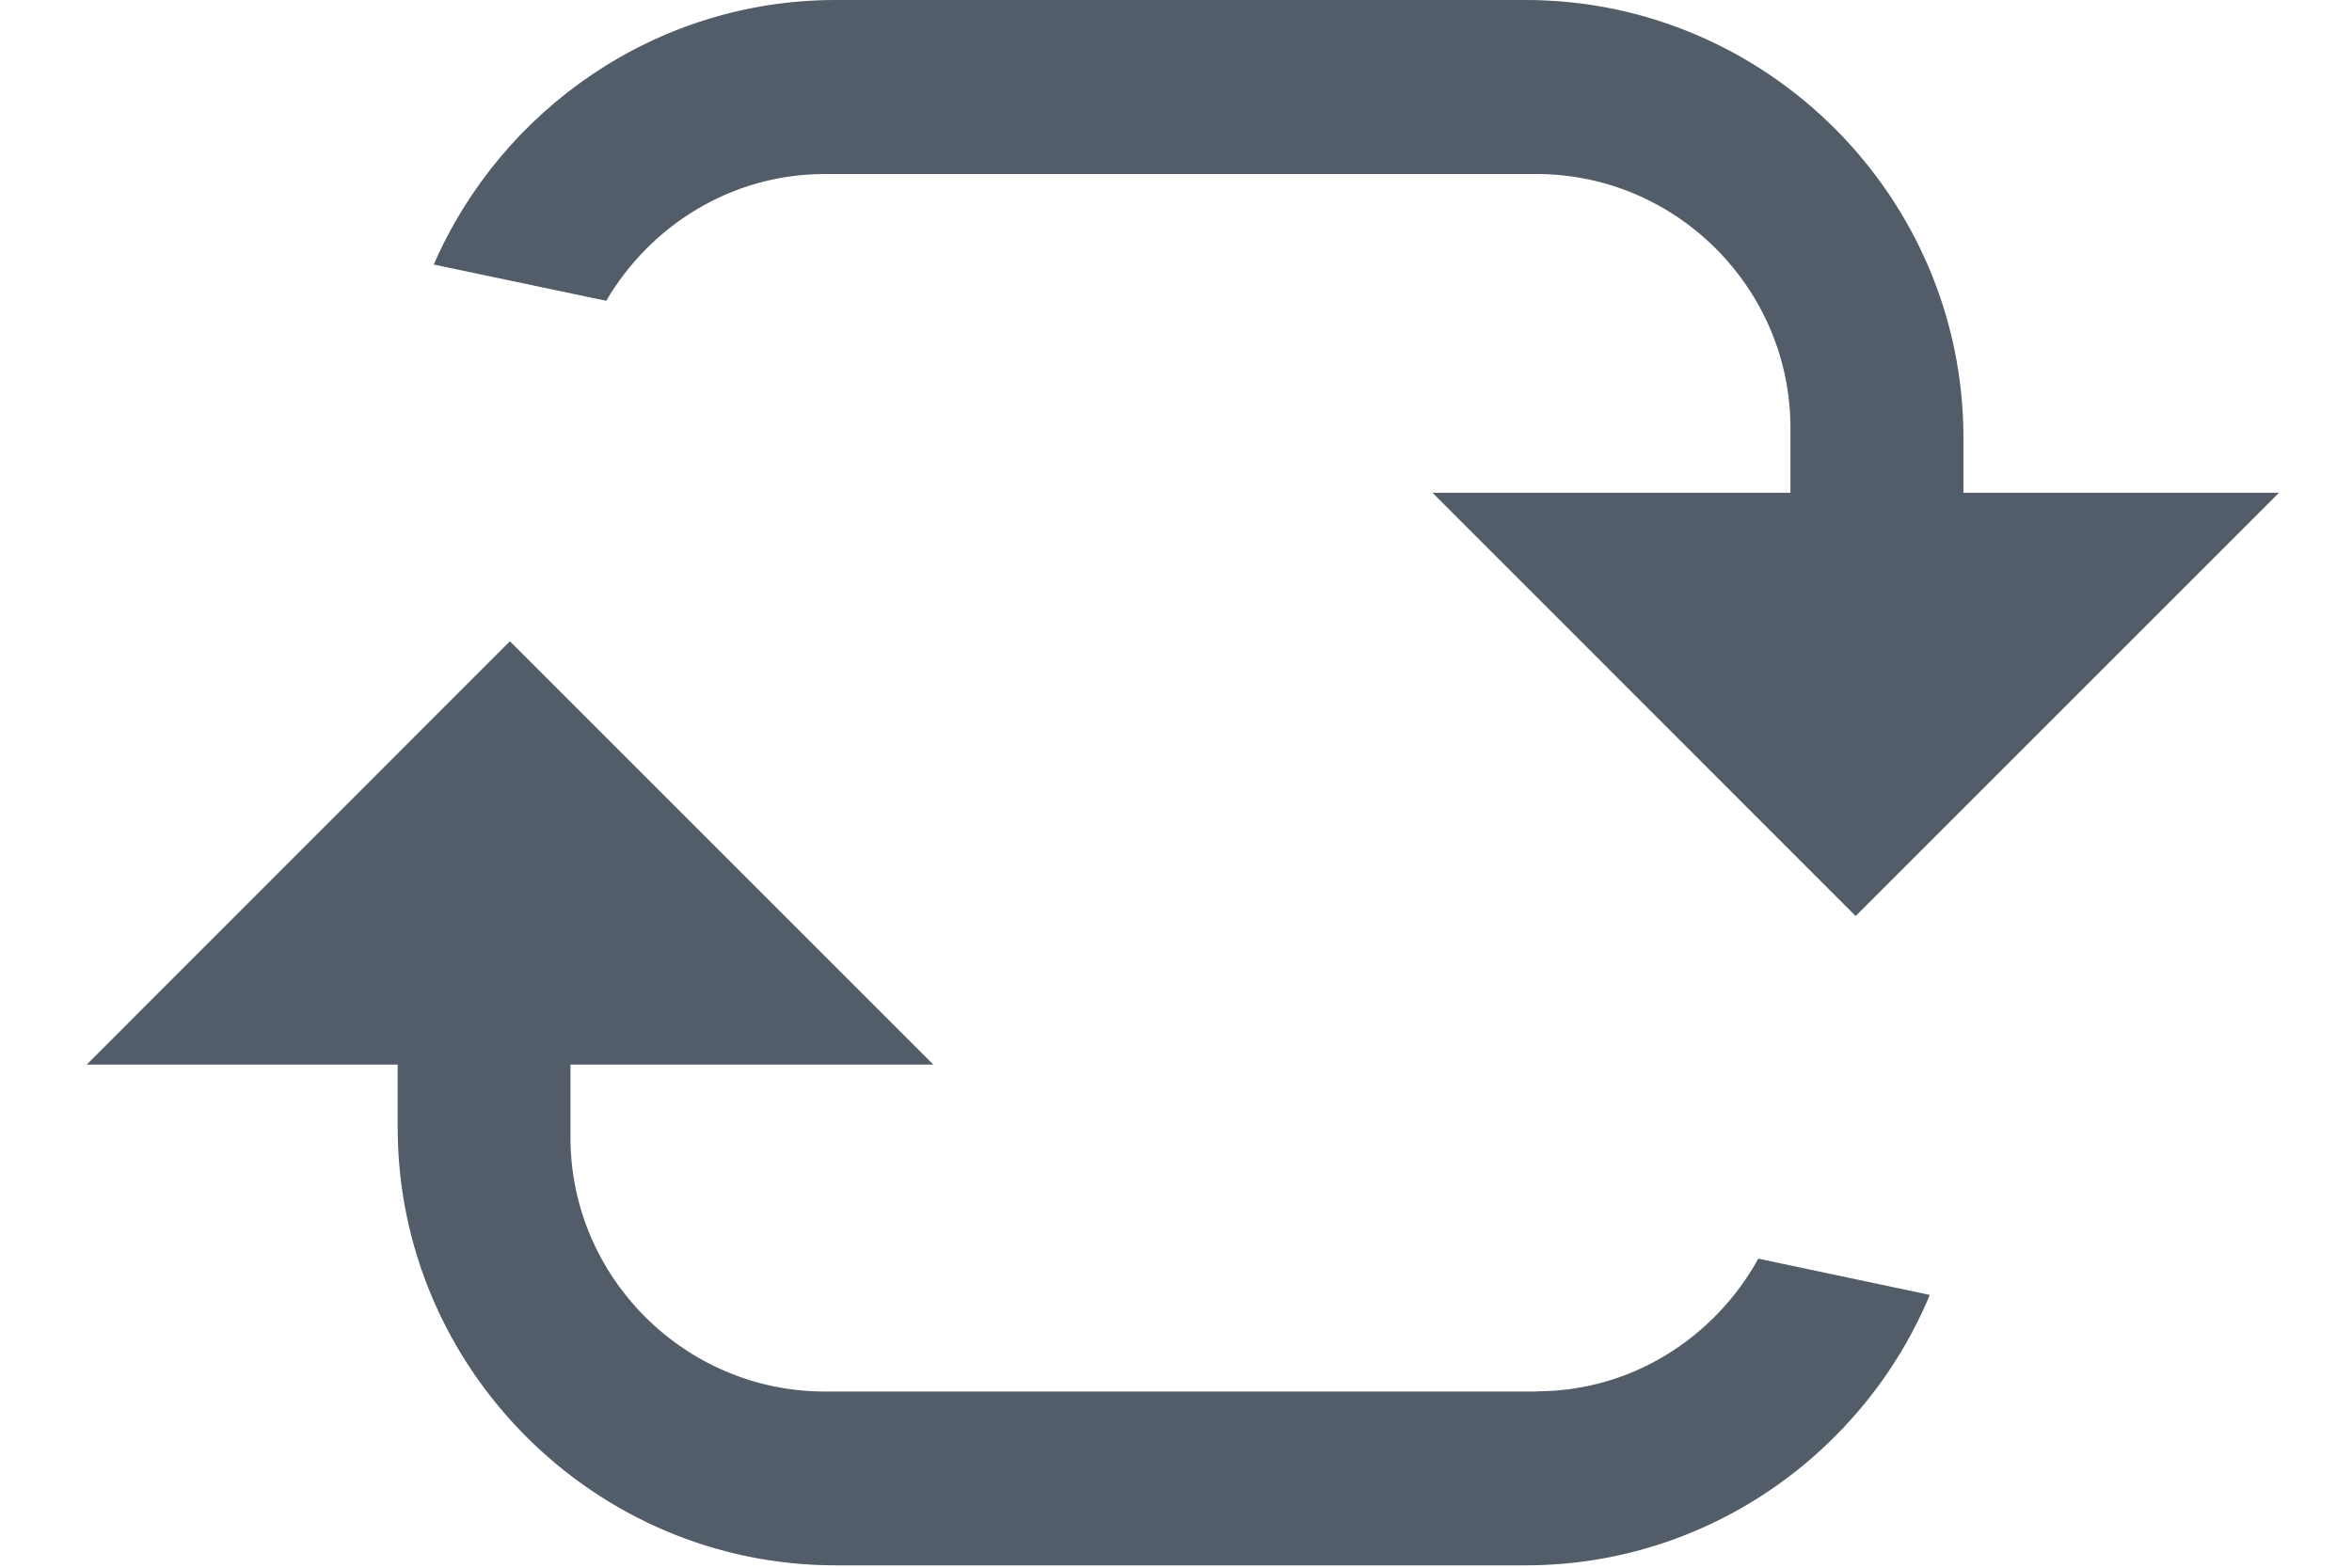 <svg xmlns="http://www.w3.org/2000/svg" width="24" height="16" viewBox="0 0 24 16"><path fill="#535C69" fill-rule="evenodd" d="M15.678 14.202H8.415c-1.426 0-2.594-1.167-2.594-2.593v-.744h3.702l-4.32-4.32-4.318 4.32h3.173v.643c0 2.457 2.01 4.468 4.468 4.468h7.042c1.852 0 3.45-1.144 4.124-2.76l-1.75-.37c-.444.802-1.287 1.354-2.262 1.354M8.415 1.776h7.263c1.426 0 2.592 1.166 2.592 2.593v.66h-3.653l4.318 4.32 4.32-4.32h-3.22v-.562C20.035 2.01 18.025 0 15.568 0H8.526c-1.83 0-3.41 1.116-4.1 2.7l1.76.37c.45-.768 1.277-1.294 2.23-1.294"/></svg>